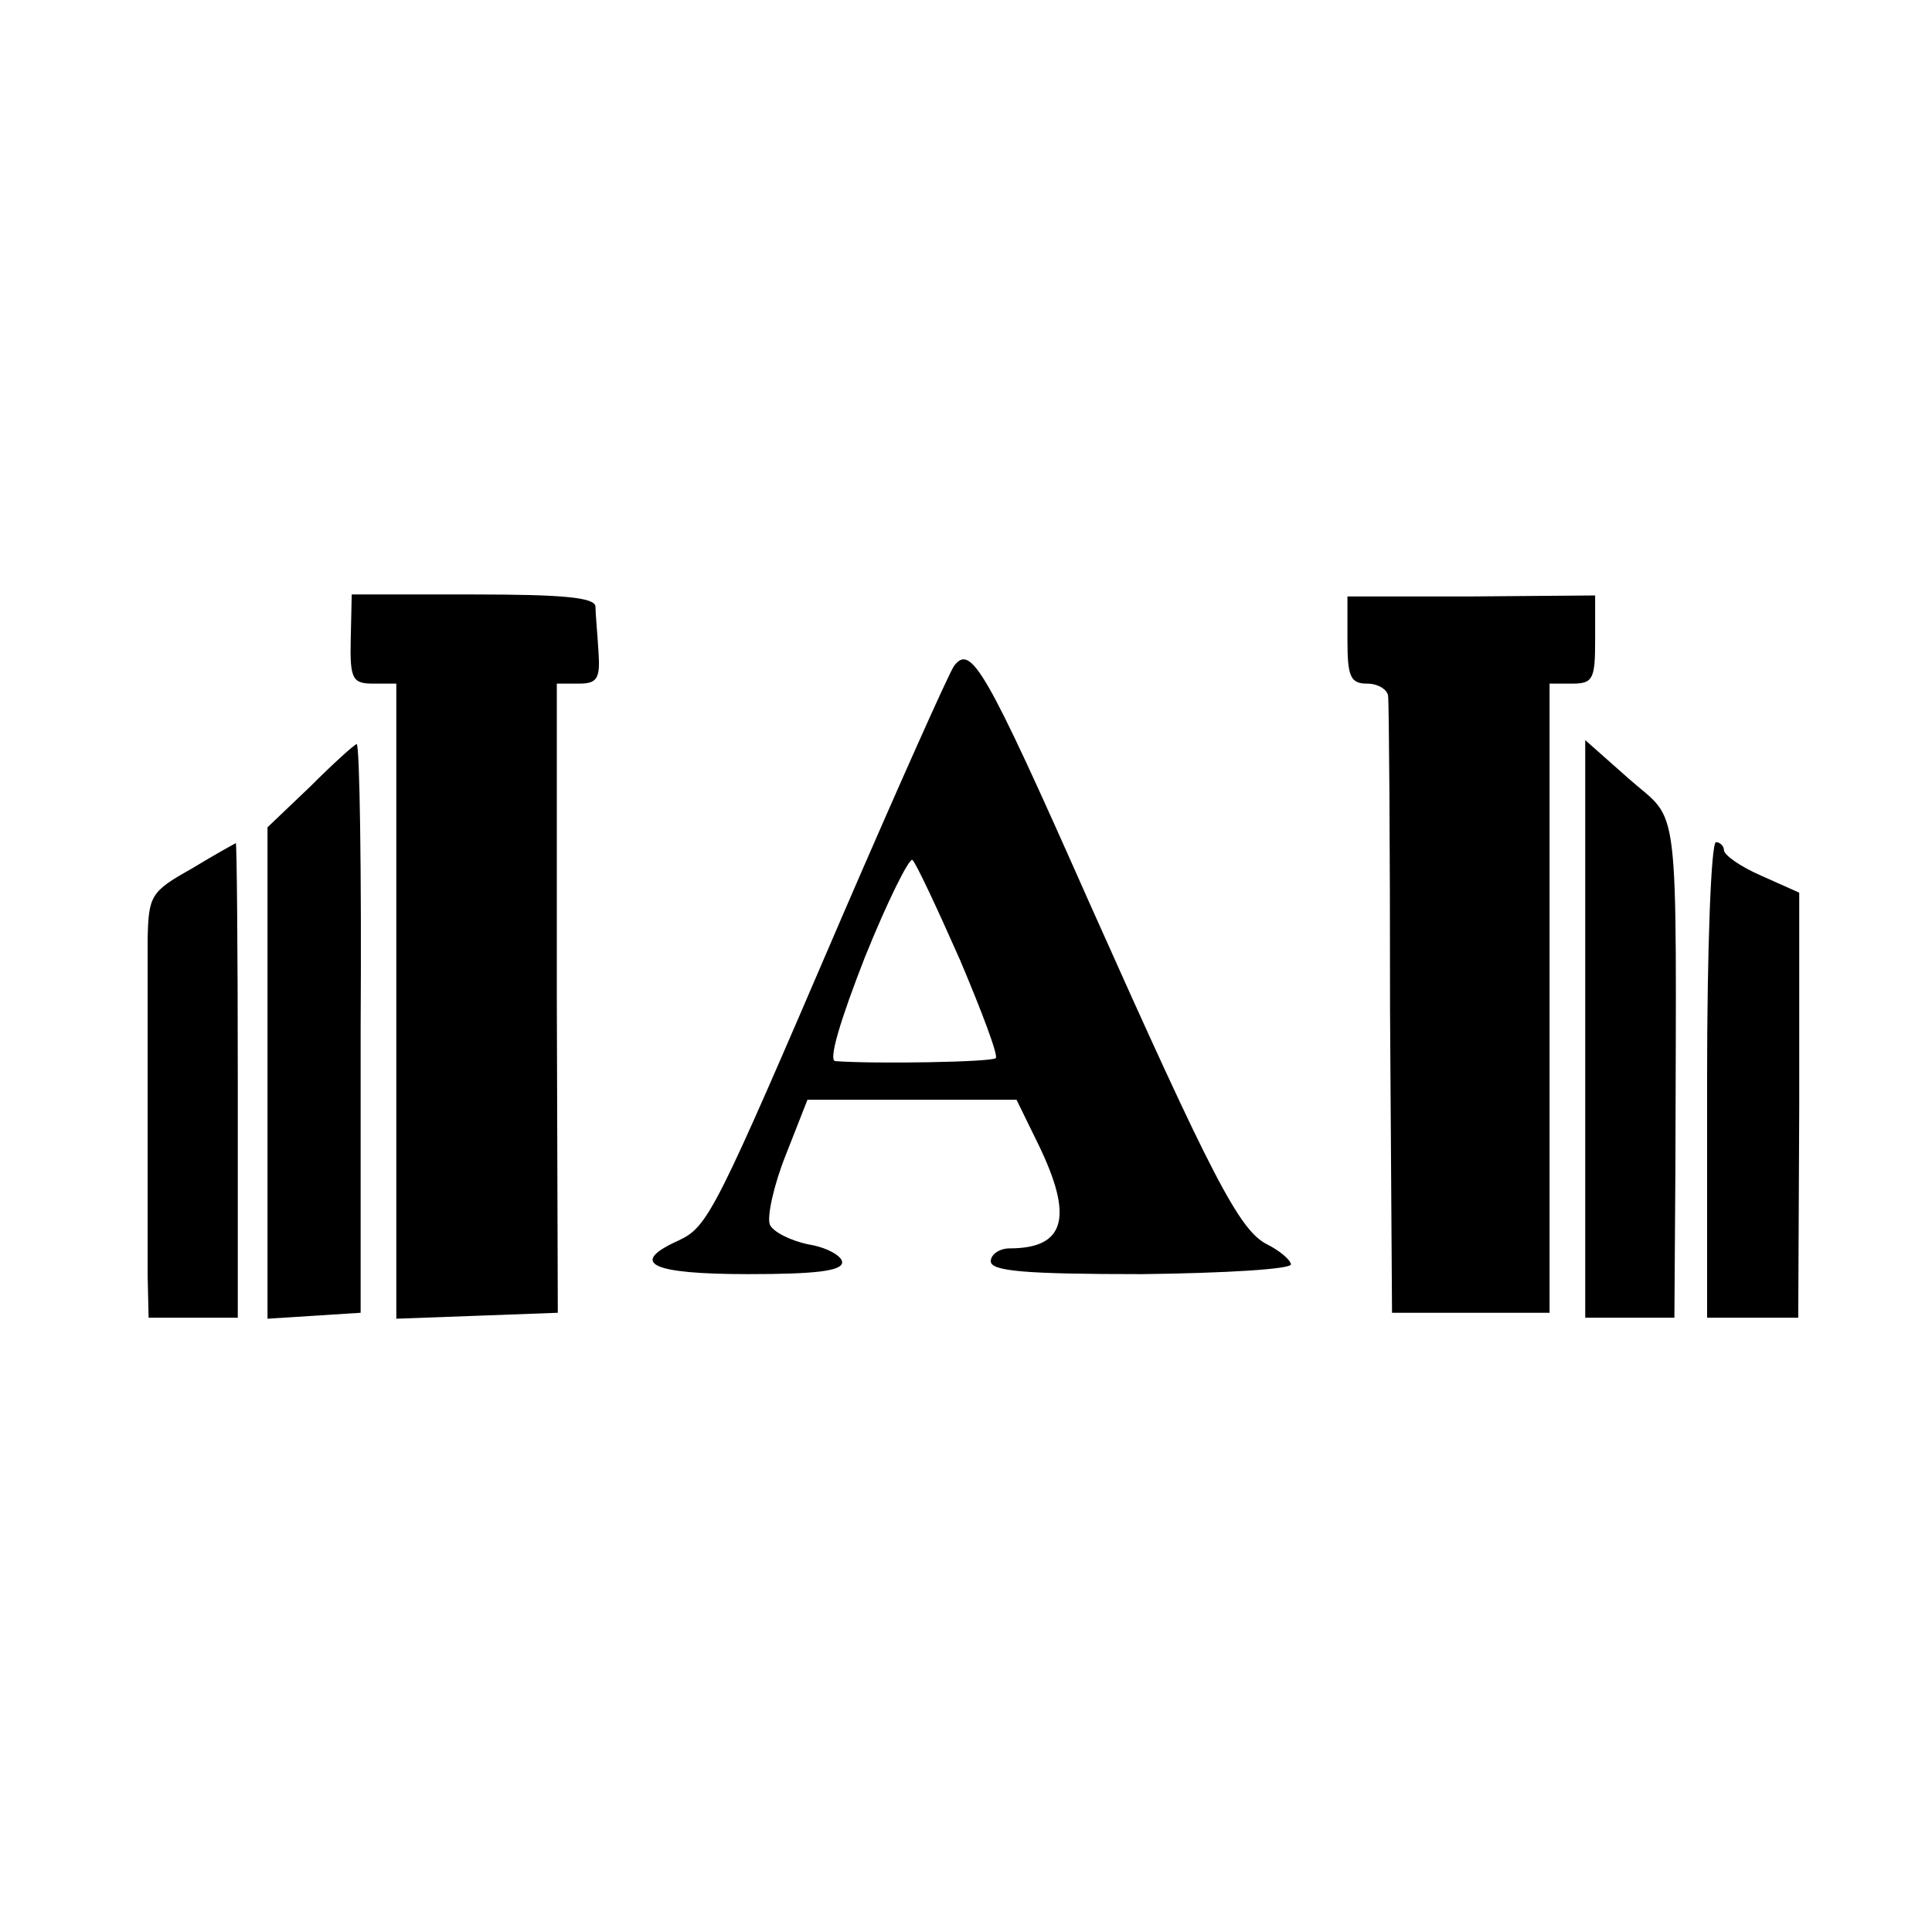 <?xml version="1.0" standalone="no"?>
<!DOCTYPE svg PUBLIC "-//W3C//DTD SVG 20010904//EN"
 "http://www.w3.org/TR/2001/REC-SVG-20010904/DTD/svg10.dtd">
<svg version="1.0" xmlns="http://www.w3.org/2000/svg"
 width="195pt" height="195pt" viewBox="0 0 195 195"
 preserveAspectRatio="xMidYMid meet">
<g transform="translate(0,195) scale(0.1,-0.1)"
fill="#000000" stroke="none">
<path d="M354 1305 c-1 -41 2 -45 23 -45 l23 0 0 -320 0 -321 82 3 81 3 -1
318 0 317 22 0 c19 0 22 5 20 33 -1 17 -3 38 -3 45 -1 9 -33 12 -123 12 l-123
0 -1 -45z"/>
<path d="M1360 1304 c0 -37 3 -44 20 -44 11 0 20 -6 21 -12 1 -7 2 -150 2
-318 l2 -305 80 0 79 0 0 318 0 317 23 0 c21 0 23 5 23 44 l0 45 -125 -1 -125
0 0 -44z"/>
<path d="M963 1278 c-5 -7 -56 -121 -113 -253 -128 -298 -135 -313 -165 -327
-51 -23 -28 -34 70 -34 67 0 95 3 95 12 0 6 -15 15 -34 18 -19 4 -36 13 -39
20 -3 8 4 40 16 70 l22 56 106 0 105 0 22 -45 c36 -74 27 -105 -29 -105 -10 0
-19 -6 -19 -13 0 -10 34 -13 153 -13 83 1 151 5 150 10 -1 5 -12 14 -24 20
-28 14 -55 66 -180 346 -105 237 -119 260 -136 238z m6 -297 c22 -52 39 -97
36 -99 -4 -4 -122 -6 -162 -3 -7 1 5 41 30 105 23 57 45 101 48 98 4 -4 25
-49 48 -101z"/>
<path d="M313 1156 l-43 -41 0 -248 0 -248 47 3 47 3 0 288 c1 158 -1 286 -4
286 -3 -1 -24 -20 -47 -43z"/>
<path d="M1600 911 l0 -291 45 0 45 0 1 150 c1 385 5 348 -47 394 l-44 39 0
-292z"/>
<path d="M193 1073 c-41 -23 -43 -27 -44 -71 0 -56 0 -279 0 -339 l1 -43 45 0
45 0 0 240 c0 132 -1 240 -2 239 -2 -1 -22 -12 -45 -26z"/>
<path d="M1723 860 l0 -240 46 0 46 0 1 214 0 215 -38 17 c-21 9 -38 21 -38
26 0 4 -4 8 -8 8 -5 0 -9 -108 -9 -240z"/>
</g>
</svg>
